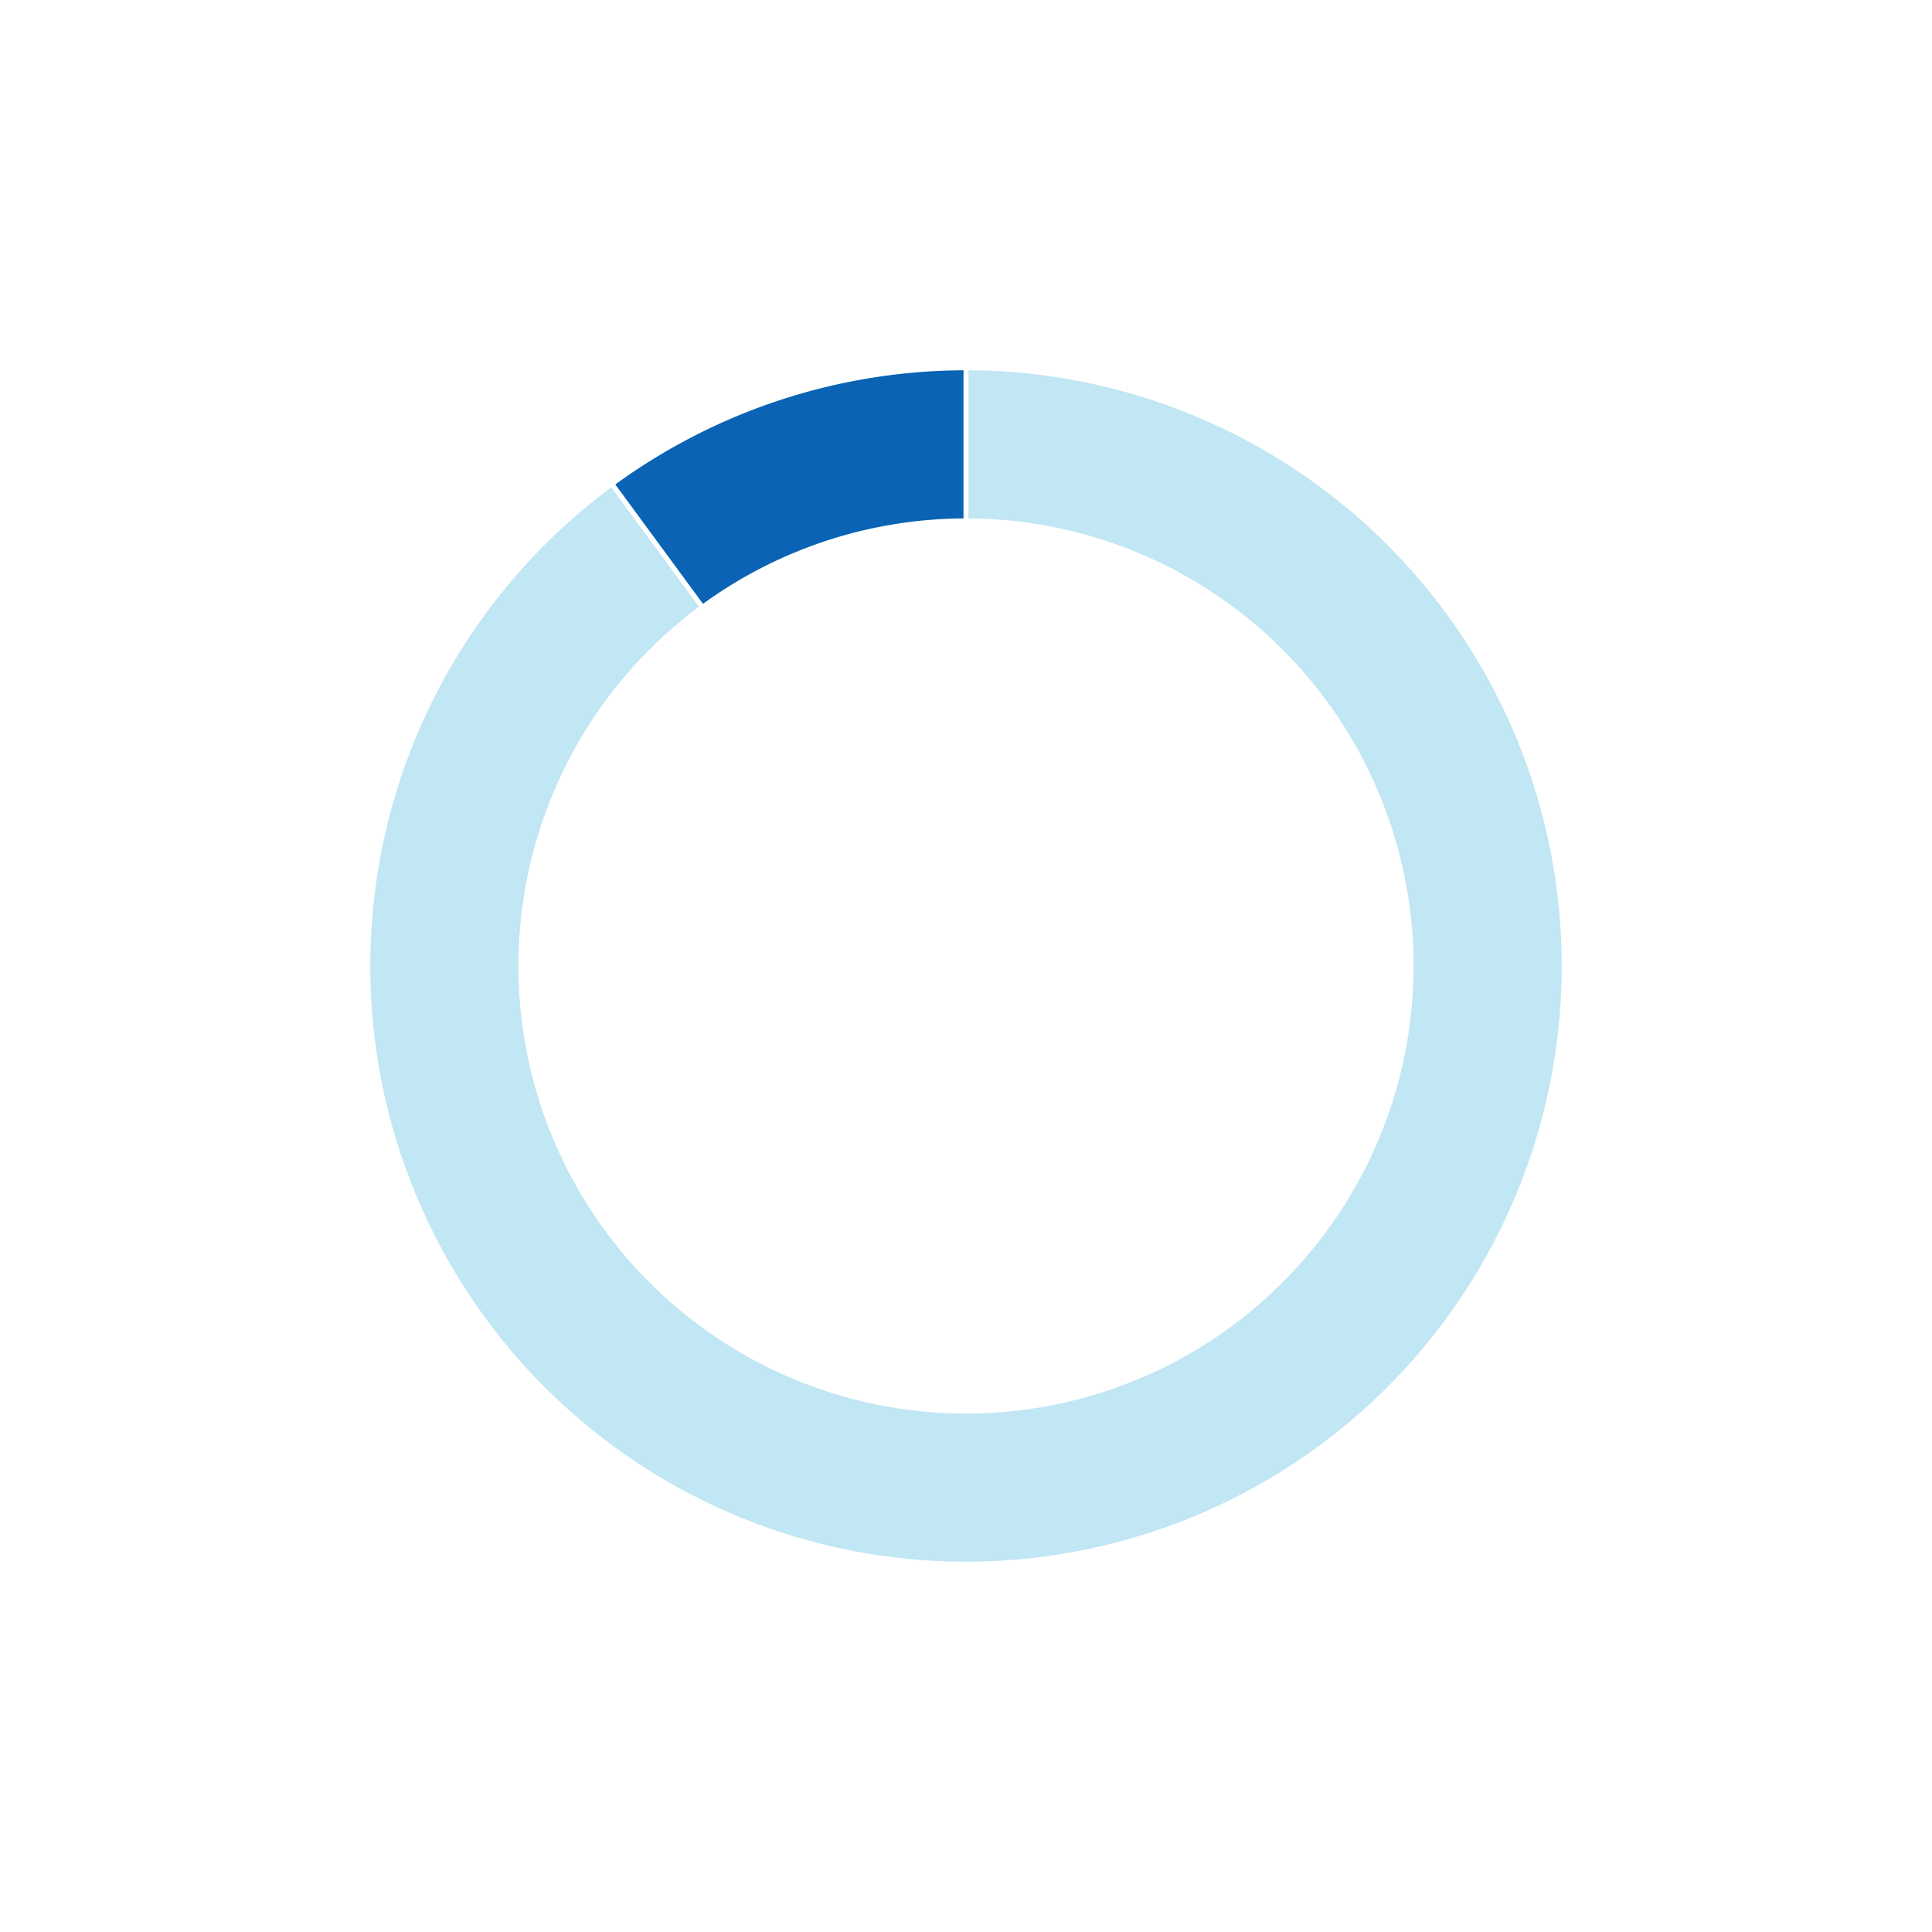<?xml version="1.0" encoding="UTF-8"?>
<svg xmlns="http://www.w3.org/2000/svg" id="chart" viewBox="0 0 600 600" width="300" height="300">
  <g transform="translate(300, 300)">
    <path fill="#c1e6f4" d="M0.771,-184.998A185,185,0,1,1,-110.158,-148.628L-82.921,-111.558A139,139,0,1,0,0.771,-138.998Z"></path>
    <path fill="#0a63b4" d="M-108.914,-149.541A185,185,0,0,1,-0.771,-184.998L-0.771,-138.998A139,139,0,0,0,-81.678,-112.471Z"></path>
  </g>
</svg>
